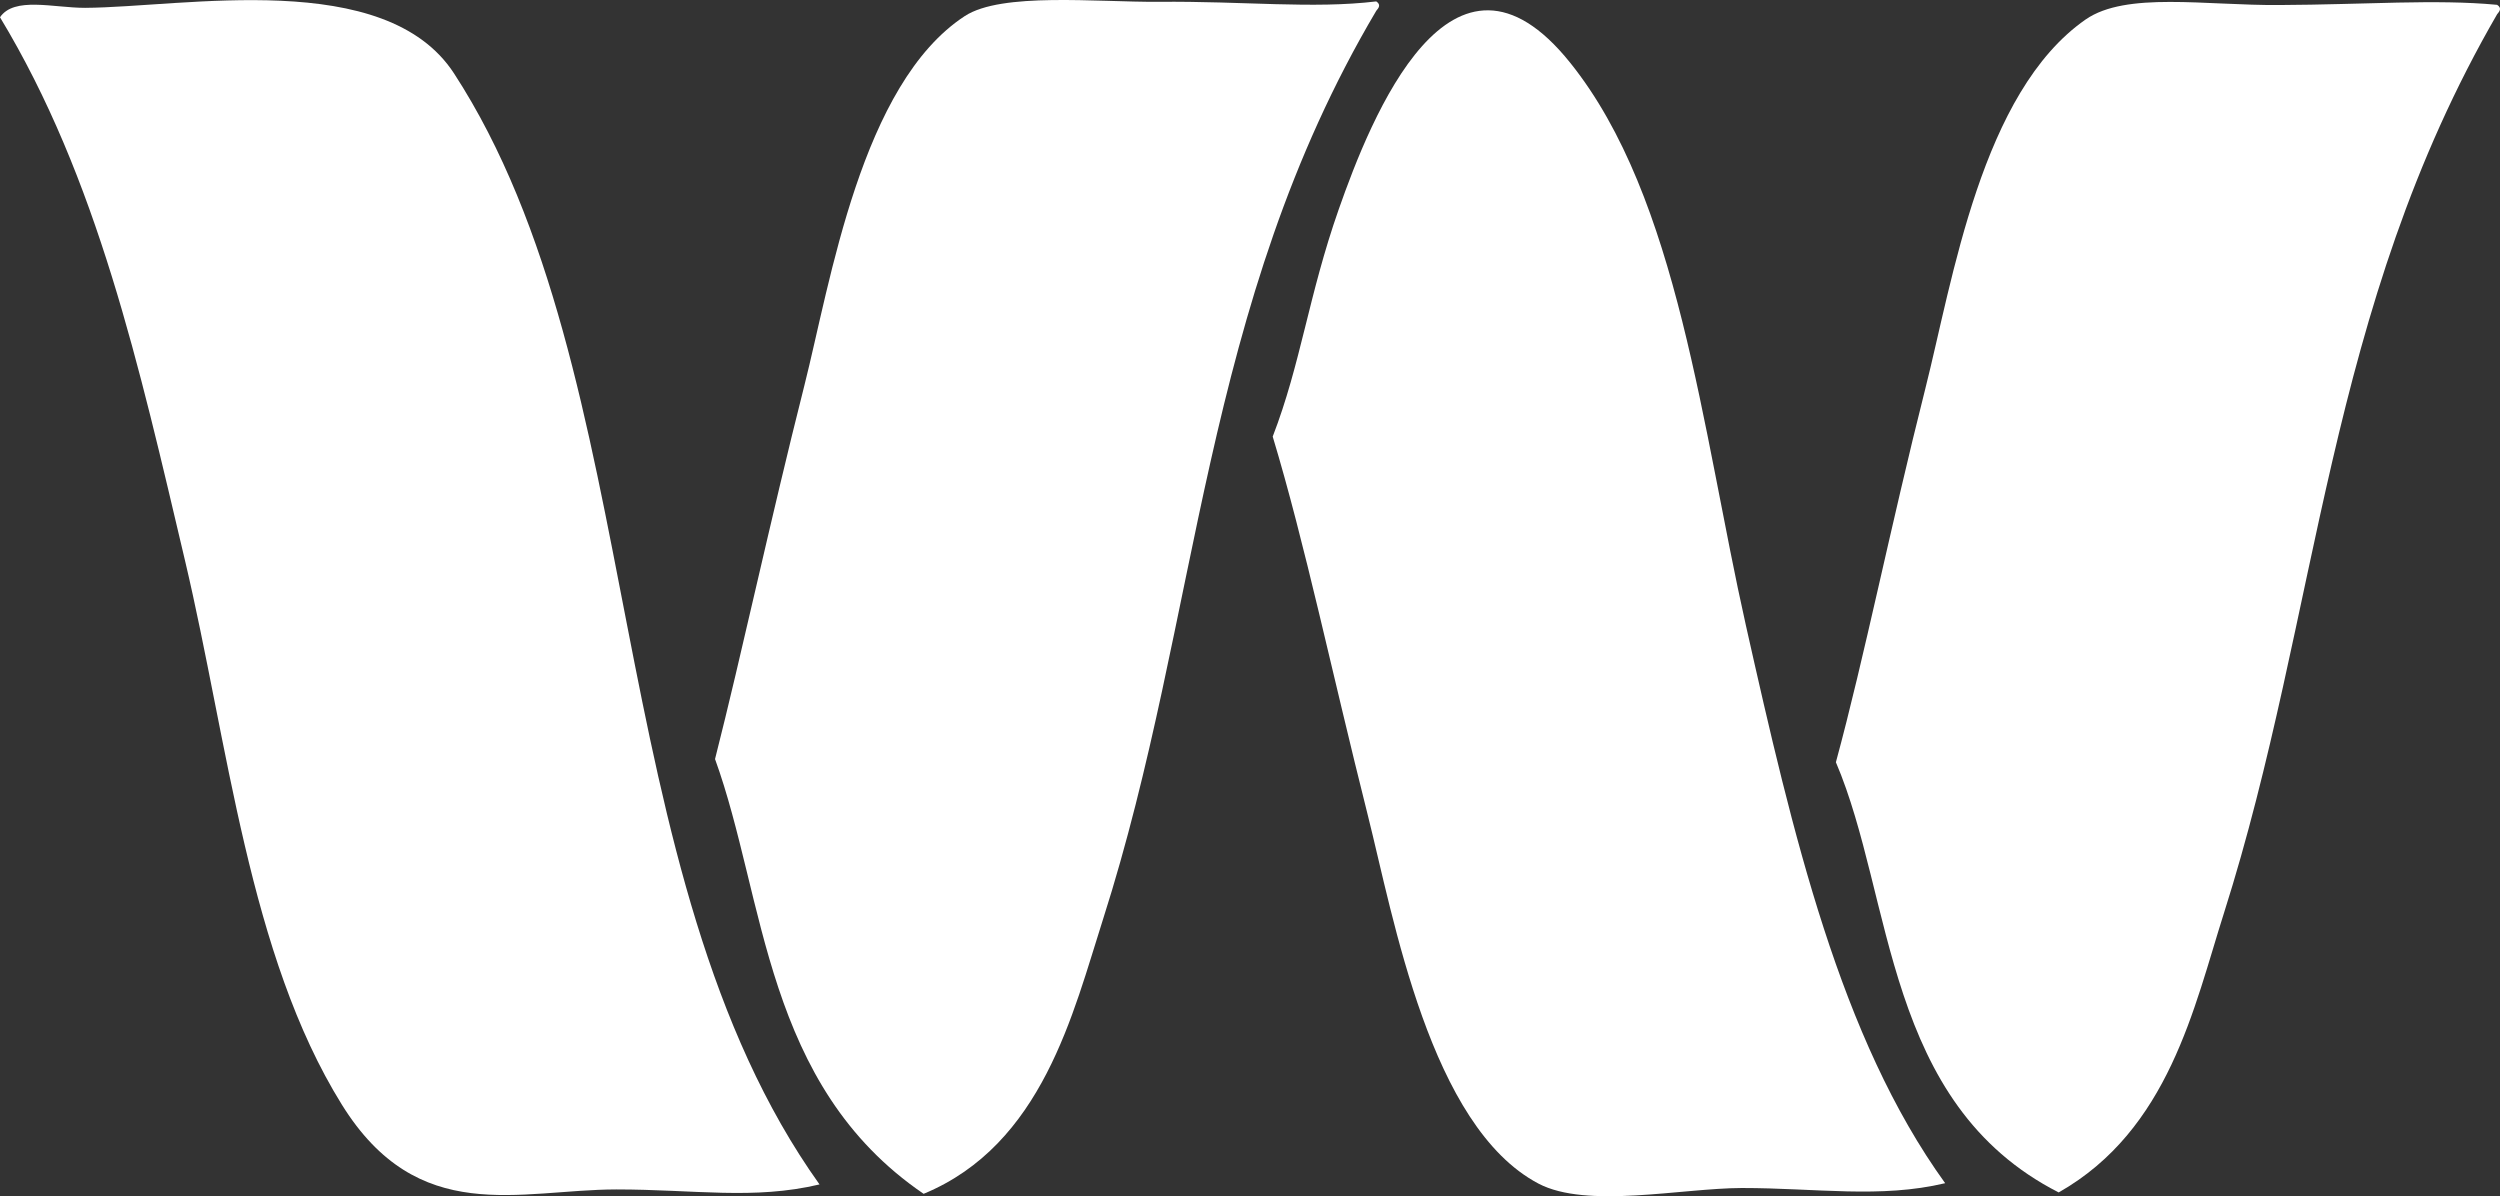 <svg xmlns="http://www.w3.org/2000/svg" xmlns:xlink="http://www.w3.org/1999/xlink" width="293.406" height="140.395" viewBox="0 0 293.406 140.395">
  <rect x="0" y="0" width="293.406" height="140.395" fill="#333333" stroke="none"/>
  <defs>
    <clipPath id="clip-path">
      <rect id="Rectangle_73" data-name="Rectangle 73" width="140.395" height="293.406" transform="translate(0 0)" fill="#fff"/>
    </clipPath>
  </defs>
  <g id="Group_3" data-name="Group 3" transform="translate(293.41) rotate(90)">
    <g id="Group_2" data-name="Group 2" transform="translate(0 0.004)" clip-path="url(#clip-path)">
      <path id="Path_137" data-name="Path 137" d="M139.05,837.7c1.836,7.734.588,14.665.588,23.865.024,11.417,4.448,23.256-9.956,32.207-17.558,10.916-42.388,13.342-63.806,18.394C43,917.564,20.993,922.451,2.07,933.889-.378,932.218.964,927.645.964,923.9c-.07-11.674-4.707-35.229,7.7-43.3,35.422-23.025,93.979-16.873,130.39-42.894" transform="translate(-0.044 -640.483)" fill="#fff"/>
      <path id="Path_138" data-name="Path 138" d="M140.688,51.8C130.215,72.322,106.161,71.134,90.2,77.945,77.847,74.591,62.525,71.536,46.356,67.45,33.6,64.226,11.546,60.879,3.026,48.631-.269,43.865,1.4,34.6,1.332,25.876,1.285,15.789.626,7.547,1.308.342c.376-.574.753-.308,1.106,0C37.083,20.421,72.528,21.169,107.926,32.408c11.015,3.5,25.419,6.453,32.762,19.389" transform="translate(-0.742 -0.004)" fill="#fff"/>
      <path id="Path_139" data-name="Path 139" d="M142.8,276.589c1.812,7.609.565,15.094.565,23.866.024,7.115,2.471,18.186-.518,23.868-6.708,12.719-31.185,16.991-43.259,20.034-16.687,4.2-31.868,7.369-44.412,11.154-8.544-3.3-16.546-4.2-26.642-7.739-10.8-3.785-34.6-13.26-17.229-27.177,15.864-12.733,43-15.449,66.018-20.615,24.6-5.524,48.414-11.067,65.478-23.39" transform="translate(-3.938 -211.473)" fill="#fff"/>
      <path id="Path_140" data-name="Path 140" d="M140.111,612.224c-12.78,18.739-34.621,18.537-51.026,24.482-12.569-3.191-27.726-6.409-43.871-10.492-12.1-3.055-35.375-6.649-43.33-18.822C-.939,603.057.261,591.969.213,584.637c-.094-10.01.848-18.076-.047-25.532.377-.574.753-.308,1.106,0,34.669,20.521,70.867,20.641,106.618,32.065,10.991,3.512,26.455,7.106,32.221,21.055" transform="translate(0 -427.218)" fill="#fff"/>
    </g>
  </g>
</svg>
